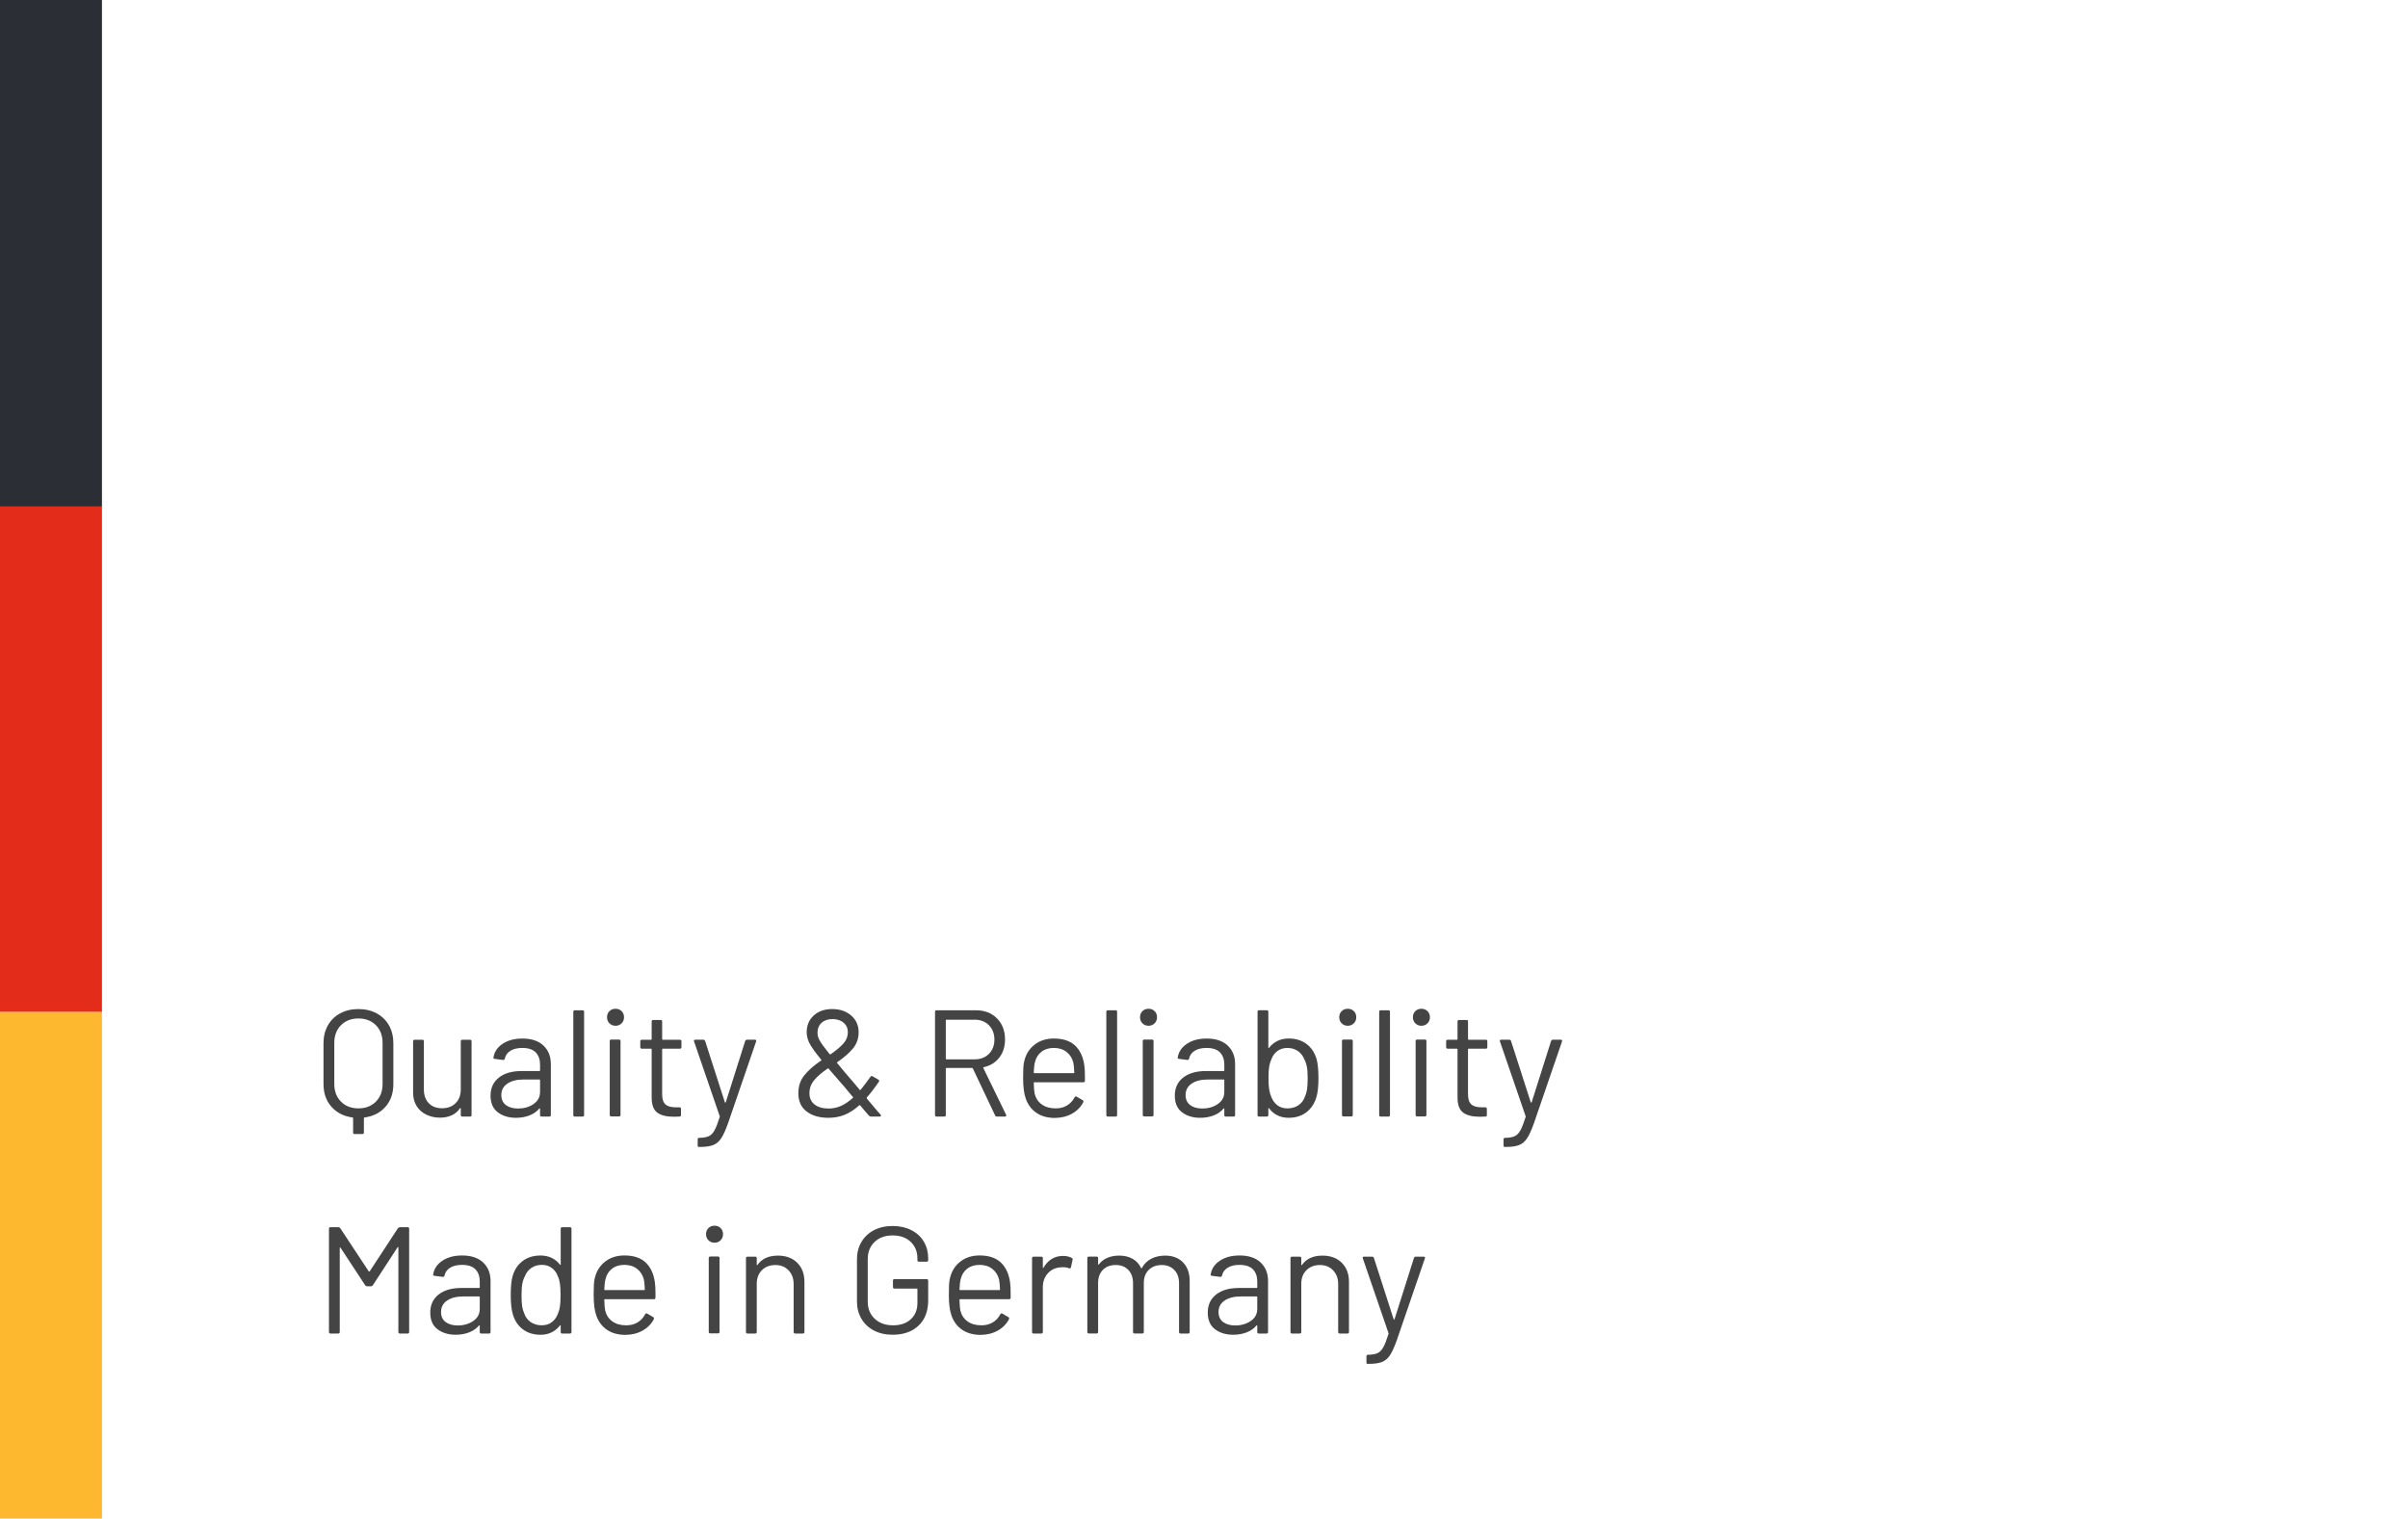 <?xml version="1.0" encoding="utf-8"?>
<!-- Generator: Adobe Illustrator 24.0.2, SVG Export Plug-In . SVG Version: 6.00 Build 0)  -->
<svg version="1.1" id="Ebene_1" xmlns="http://www.w3.org/2000/svg" xmlns:xlink="http://www.w3.org/1999/xlink" x="0px" y="0px"
	 viewBox="0 0 222 140" style="enable-background:new 0 0 222 140;" xml:space="preserve">
<style type="text/css">
	.st0{fill:#E42C1A;}
	.st1{fill:#FEB82F;}
	.st2{fill:#2B2E34;}
	.st3{fill:#454444;}
</style>
<path id="Pfad_318" class="st0" d="M0,93.3h9.4V46.7H0V93.3z"/>
<path id="Pfad_319" class="st1" d="M0,140h9.4V93.3H0V140z"/>
<path id="Pfad_320" class="st2" d="M0,46.7h9.4V0H0V46.7z"/>
<g>
	<path class="st3" d="M34.732,93.425c0.49,0.266,0.868,0.637,1.134,1.113c0.266,0.476,0.399,1.026,0.399,1.651v3.752
		c0,0.841-0.24,1.536-0.721,2.086c-0.48,0.551-1.127,0.883-1.939,0.994c-0.037,0-0.056,0.019-0.056,0.057v1.33
		c0,0.093-0.047,0.14-0.14,0.14h-0.714c-0.094,0-0.14-0.047-0.14-0.14v-1.33c0-0.038-0.019-0.057-0.056-0.057
		c-0.812-0.111-1.46-0.443-1.946-0.994c-0.485-0.55-0.728-1.245-0.728-2.086v-3.752c0-0.625,0.133-1.176,0.399-1.651
		c0.266-0.477,0.644-0.848,1.134-1.113c0.49-0.266,1.052-0.399,1.687-0.399C33.68,93.025,34.242,93.159,34.732,93.425z
		 M35.271,96.147c0-0.672-0.205-1.215-0.616-1.631c-0.411-0.415-0.947-0.623-1.61-0.623c-0.663,0-1.2,0.208-1.61,0.623
		c-0.411,0.416-0.616,0.959-0.616,1.631v3.78c0,0.672,0.205,1.216,0.616,1.631c0.411,0.416,0.947,0.623,1.61,0.623
		c0.663,0,1.199-0.207,1.61-0.623c0.411-0.415,0.616-0.959,0.616-1.631V96.147z"/>
	<path class="st3" d="M42.621,95.854h0.714c0.093,0,0.14,0.047,0.14,0.141v6.804c0,0.094-0.047,0.14-0.14,0.14h-0.714
		c-0.093,0-0.14-0.046-0.14-0.14v-0.603c0-0.019-0.009-0.032-0.028-0.042c-0.019-0.009-0.033-0.004-0.042,0.015
		c-0.392,0.578-1.013,0.868-1.862,0.868c-0.448,0-0.861-0.092-1.239-0.273s-0.677-0.445-0.896-0.791
		c-0.219-0.345-0.329-0.761-0.329-1.246v-4.731c0-0.094,0.047-0.141,0.14-0.141h0.714c0.093,0,0.14,0.047,0.14,0.141v4.438
		c0,0.532,0.149,0.954,0.448,1.268c0.298,0.312,0.705,0.469,1.218,0.469c0.532,0,0.954-0.159,1.267-0.477
		c0.312-0.316,0.469-0.737,0.469-1.26v-4.438C42.481,95.9,42.528,95.854,42.621,95.854z"/>
	<path class="st3" d="M50.097,96.386c0.457,0.43,0.686,0.999,0.686,1.708v4.704c0,0.094-0.047,0.14-0.14,0.14h-0.714
		c-0.094,0-0.14-0.046-0.14-0.14v-0.574c0-0.019-0.007-0.032-0.021-0.042c-0.014-0.009-0.03-0.005-0.049,0.014
		c-0.233,0.28-0.537,0.493-0.91,0.638c-0.374,0.145-0.789,0.217-1.246,0.217c-0.663,0-1.218-0.168-1.666-0.504
		c-0.448-0.336-0.672-0.85-0.672-1.54c0-0.7,0.254-1.253,0.763-1.659c0.508-0.406,1.215-0.609,2.121-0.609h1.624
		c0.037,0,0.056-0.019,0.056-0.056v-0.532c0-0.476-0.133-0.852-0.399-1.127s-0.679-0.413-1.239-0.413
		c-0.448,0-0.812,0.087-1.092,0.26s-0.453,0.413-0.518,0.721c-0.028,0.094-0.084,0.136-0.168,0.126l-0.756-0.098
		c-0.103-0.019-0.145-0.057-0.126-0.112c0.074-0.522,0.354-0.947,0.84-1.274c0.485-0.326,1.092-0.489,1.82-0.489
		C48.991,95.742,49.64,95.957,50.097,96.386z M49.187,101.783c0.401-0.275,0.602-0.646,0.602-1.113v-1.092
		c0-0.037-0.019-0.057-0.056-0.057h-1.47c-0.616,0-1.111,0.126-1.484,0.378c-0.374,0.252-0.56,0.603-0.56,1.051
		c0,0.41,0.142,0.721,0.427,0.931s0.656,0.314,1.113,0.314C48.31,102.195,48.786,102.059,49.187,101.783z"/>
	<path class="st3" d="M52.855,102.798v-9.521c0-0.093,0.046-0.14,0.14-0.14h0.714c0.093,0,0.14,0.047,0.14,0.14v9.521
		c0,0.094-0.046,0.14-0.14,0.14h-0.714C52.901,102.938,52.855,102.892,52.855,102.798z"/>
	<path class="st3" d="M56.187,94.342c-0.149-0.149-0.224-0.336-0.224-0.56c0-0.233,0.075-0.423,0.224-0.567s0.336-0.217,0.56-0.217
		s0.411,0.072,0.56,0.217c0.149,0.145,0.224,0.334,0.224,0.567c0,0.224-0.075,0.41-0.224,0.56c-0.149,0.149-0.336,0.224-0.56,0.224
		S56.336,94.491,56.187,94.342z M56.214,102.784v-6.805c0-0.093,0.047-0.14,0.14-0.14h0.714c0.093,0,0.14,0.047,0.14,0.14v6.805
		c0,0.093-0.047,0.14-0.14,0.14h-0.714C56.261,102.924,56.214,102.877,56.214,102.784z"/>
	<path class="st3" d="M62.683,96.68h-1.582c-0.038,0-0.056,0.019-0.056,0.056v4.131c0,0.447,0.1,0.763,0.301,0.944
		c0.201,0.183,0.516,0.273,0.945,0.273h0.35c0.093,0,0.14,0.047,0.14,0.14v0.574c0,0.094-0.047,0.14-0.14,0.14
		c-0.112,0.01-0.285,0.015-0.518,0.015c-0.672,0-1.181-0.126-1.526-0.378c-0.345-0.253-0.518-0.719-0.518-1.4v-4.438
		c0-0.037-0.019-0.056-0.056-0.056h-0.854c-0.093,0-0.14-0.047-0.14-0.14v-0.546c0-0.094,0.047-0.141,0.14-0.141h0.854
		c0.037,0,0.056-0.019,0.056-0.056v-1.624c0-0.094,0.046-0.14,0.14-0.14h0.686c0.093,0,0.14,0.046,0.14,0.14v1.624
		c0,0.037,0.019,0.056,0.056,0.056h1.582c0.093,0,0.14,0.047,0.14,0.141v0.546C62.822,96.633,62.775,96.68,62.683,96.68z"/>
	<path class="st3" d="M64.321,105.598v-0.56c0-0.094,0.046-0.141,0.14-0.141h0.056c0.364-0.009,0.646-0.062,0.847-0.161
		c0.2-0.098,0.373-0.279,0.518-0.546c0.145-0.266,0.301-0.67,0.469-1.211c0.019-0.037,0.019-0.064,0-0.084l-2.366-6.888
		l-0.014-0.056c0-0.065,0.042-0.099,0.126-0.099h0.742c0.084,0,0.14,0.038,0.168,0.112l1.82,5.656
		c0.009,0.019,0.023,0.027,0.042,0.027c0.019,0,0.033-0.009,0.042-0.027l1.792-5.656c0.028-0.074,0.084-0.112,0.168-0.112h0.728
		c0.103,0,0.14,0.052,0.112,0.154l-2.59,7.546c-0.224,0.625-0.434,1.087-0.63,1.386c-0.196,0.299-0.441,0.507-0.735,0.623
		c-0.294,0.117-0.707,0.175-1.239,0.175h-0.098C64.353,105.737,64.321,105.691,64.321,105.598z"/>
	<path class="st3" d="M81.219,102.854c0,0.019-0.01,0.038-0.028,0.057s-0.047,0.027-0.084,0.027H80.28
		c-0.056,0-0.112-0.027-0.168-0.084c-0.354-0.401-0.625-0.719-0.812-0.952c-0.028-0.027-0.056-0.027-0.084,0
		c-0.448,0.401-0.898,0.693-1.351,0.875c-0.453,0.183-0.95,0.273-1.491,0.273c-0.831,0-1.5-0.193-2.009-0.581
		c-0.509-0.387-0.763-0.949-0.763-1.687c0-0.645,0.184-1.195,0.553-1.652s0.884-0.91,1.547-1.358
		c0.046-0.019,0.051-0.042,0.014-0.069c-0.541-0.663-0.9-1.165-1.078-1.506c-0.178-0.34-0.266-0.688-0.266-1.043
		c0-0.625,0.214-1.136,0.644-1.532c0.429-0.396,0.999-0.596,1.708-0.596c0.709,0,1.292,0.199,1.75,0.596
		c0.457,0.396,0.686,0.912,0.686,1.547c0,0.569-0.173,1.063-0.518,1.483c-0.346,0.42-0.831,0.845-1.456,1.274
		c-0.038,0.01-0.042,0.033-0.014,0.07c0.429,0.531,0.966,1.166,1.61,1.903c0.233,0.29,0.392,0.481,0.476,0.574
		c0.028,0.028,0.056,0.028,0.084,0c0.364-0.457,0.667-0.858,0.91-1.204c0.056-0.074,0.121-0.089,0.196-0.042l0.532,0.309
		c0.084,0.056,0.098,0.121,0.042,0.195c-0.392,0.579-0.765,1.064-1.12,1.456v0.028c0,0.028,0.019,0.065,0.056,0.112
		c-0.038-0.047,0.289,0.341,0.98,1.161l0.252,0.28C81.209,102.788,81.219,102.816,81.219,102.854z M77.543,101.951
		c0.359-0.164,0.721-0.408,1.085-0.735c0.028-0.028,0.028-0.056,0-0.084l-0.49-0.588c-0.252-0.309-0.443-0.532-0.574-0.672
		l-1.176-1.358c-0.01-0.028-0.033-0.032-0.07-0.014c-0.541,0.363-0.959,0.724-1.253,1.078s-0.441,0.756-0.441,1.204
		c0,0.447,0.159,0.795,0.476,1.043c0.317,0.247,0.751,0.37,1.302,0.37C76.804,102.195,77.184,102.114,77.543,101.951z
		 M75.745,94.293c-0.252,0.229-0.378,0.539-0.378,0.931c0,0.224,0.07,0.462,0.21,0.714c0.14,0.252,0.443,0.668,0.91,1.246
		c0.028,0.028,0.056,0.033,0.084,0.014c0.513-0.354,0.908-0.686,1.183-0.993c0.275-0.309,0.413-0.653,0.413-1.036
		c0-0.364-0.131-0.658-0.392-0.882c-0.261-0.225-0.602-0.336-1.022-0.336S75.997,94.064,75.745,94.293z"/>
	<path class="st3" d="M91.746,102.84l-2.058-4.34c-0.009-0.028-0.028-0.042-0.056-0.042h-2.38c-0.038,0-0.056,0.019-0.056,0.056
		v4.284c0,0.094-0.047,0.14-0.14,0.14h-0.714c-0.093,0-0.14-0.046-0.14-0.14v-9.521c0-0.093,0.047-0.14,0.14-0.14h3.626
		c0.803,0,1.451,0.25,1.946,0.749s0.742,1.15,0.742,1.953c0,0.653-0.177,1.209-0.532,1.666c-0.354,0.457-0.835,0.751-1.442,0.882
		c-0.037,0.019-0.047,0.042-0.028,0.07l2.1,4.312c0.009,0.019,0.014,0.042,0.014,0.07c0,0.065-0.037,0.098-0.112,0.098h-0.742
		C91.83,102.938,91.774,102.905,91.746,102.84z M87.196,94.062v3.542c0,0.038,0.019,0.057,0.056,0.057h2.604
		c0.541,0,0.98-0.168,1.316-0.505c0.336-0.336,0.504-0.774,0.504-1.315s-0.168-0.982-0.504-1.323s-0.775-0.511-1.316-0.511h-2.604
		C87.215,94.006,87.196,94.024,87.196,94.062z"/>
	<path class="st3" d="M100.021,99.186v0.448c0,0.094-0.047,0.14-0.14,0.14h-4.522c-0.037,0-0.056,0.02-0.056,0.057
		c0.019,0.513,0.046,0.845,0.084,0.994c0.103,0.42,0.322,0.751,0.658,0.993c0.336,0.243,0.765,0.364,1.288,0.364
		c0.392,0,0.737-0.089,1.036-0.266c0.298-0.178,0.532-0.43,0.7-0.756c0.056-0.084,0.122-0.103,0.196-0.057l0.546,0.322
		c0.075,0.047,0.093,0.112,0.056,0.196c-0.233,0.447-0.583,0.8-1.05,1.057s-1.003,0.385-1.61,0.385
		c-0.663-0.009-1.218-0.168-1.666-0.476c-0.448-0.309-0.77-0.737-0.966-1.288c-0.168-0.448-0.252-1.092-0.252-1.932
		c0-0.393,0.007-0.712,0.021-0.959c0.014-0.248,0.049-0.47,0.105-0.665c0.159-0.607,0.478-1.093,0.959-1.456
		c0.48-0.364,1.062-0.546,1.743-0.546c0.85,0,1.503,0.215,1.96,0.644c0.457,0.43,0.742,1.036,0.854,1.82
		C100.002,98.467,100.021,98.794,100.021,99.186z M96.01,96.967c-0.304,0.238-0.502,0.558-0.595,0.959
		c-0.056,0.196-0.093,0.514-0.112,0.952c0,0.037,0.019,0.056,0.056,0.056h3.626c0.038,0,0.056-0.019,0.056-0.056
		c-0.019-0.42-0.047-0.719-0.084-0.896c-0.103-0.42-0.311-0.753-0.623-1.001c-0.312-0.247-0.707-0.371-1.183-0.371
		C96.693,96.609,96.313,96.729,96.01,96.967z"/>
	<path class="st3" d="M101.995,102.798v-9.521c0-0.093,0.046-0.14,0.14-0.14h0.714c0.093,0,0.14,0.047,0.14,0.14v9.521
		c0,0.094-0.046,0.14-0.14,0.14h-0.714C102.041,102.938,101.995,102.892,101.995,102.798z"/>
	<path class="st3" d="M105.326,94.342c-0.149-0.149-0.224-0.336-0.224-0.56c0-0.233,0.075-0.423,0.224-0.567s0.336-0.217,0.56-0.217
		s0.411,0.072,0.56,0.217c0.149,0.145,0.224,0.334,0.224,0.567c0,0.224-0.075,0.41-0.224,0.56c-0.149,0.149-0.336,0.224-0.56,0.224
		S105.476,94.491,105.326,94.342z M105.354,102.784v-6.805c0-0.093,0.047-0.14,0.14-0.14h0.714c0.093,0,0.14,0.047,0.14,0.14v6.805
		c0,0.093-0.047,0.14-0.14,0.14h-0.714C105.401,102.924,105.354,102.877,105.354,102.784z"/>
	<path class="st3" d="M113.18,96.386c0.457,0.43,0.687,0.999,0.687,1.708v4.704c0,0.094-0.047,0.14-0.141,0.14h-0.714
		c-0.094,0-0.14-0.046-0.14-0.14v-0.574c0-0.019-0.007-0.032-0.021-0.042c-0.014-0.009-0.03-0.005-0.049,0.014
		c-0.233,0.28-0.537,0.493-0.91,0.638c-0.374,0.145-0.789,0.217-1.246,0.217c-0.663,0-1.218-0.168-1.666-0.504
		c-0.448-0.336-0.672-0.85-0.672-1.54c0-0.7,0.254-1.253,0.763-1.659c0.508-0.406,1.215-0.609,2.121-0.609h1.624
		c0.037,0,0.057-0.019,0.057-0.056v-0.532c0-0.476-0.133-0.852-0.399-1.127c-0.266-0.275-0.679-0.413-1.239-0.413
		c-0.448,0-0.812,0.087-1.092,0.26s-0.453,0.413-0.518,0.721c-0.028,0.094-0.084,0.136-0.168,0.126l-0.756-0.098
		c-0.103-0.019-0.145-0.057-0.126-0.112c0.074-0.522,0.354-0.947,0.84-1.274c0.485-0.326,1.092-0.489,1.82-0.489
		C112.074,95.742,112.723,95.957,113.18,96.386z M112.27,101.783c0.401-0.275,0.603-0.646,0.603-1.113v-1.092
		c0-0.037-0.02-0.057-0.057-0.057h-1.469c-0.616,0-1.111,0.126-1.484,0.378c-0.374,0.252-0.56,0.603-0.56,1.051
		c0,0.41,0.142,0.721,0.427,0.931s0.656,0.314,1.113,0.314C111.393,102.195,111.869,102.059,112.27,101.783z"/>
	<path class="st3" d="M121.552,99.396c0,0.766-0.065,1.358-0.196,1.778c-0.178,0.579-0.485,1.036-0.924,1.372
		c-0.439,0.336-0.985,0.504-1.639,0.504c-0.373,0-0.714-0.075-1.021-0.224c-0.308-0.149-0.564-0.364-0.771-0.645
		c-0.009-0.019-0.023-0.025-0.042-0.021s-0.027,0.016-0.027,0.034v0.603c0,0.094-0.047,0.14-0.141,0.14h-0.714
		c-0.093,0-0.14-0.046-0.14-0.14v-9.521c0-0.093,0.047-0.14,0.14-0.14h0.714c0.094,0,0.141,0.047,0.141,0.14v3.305
		c0,0.019,0.007,0.03,0.021,0.035c0.015,0.004,0.03-0.003,0.049-0.021c0.206-0.271,0.463-0.48,0.771-0.63s0.648-0.224,1.021-0.224
		c0.663,0,1.219,0.17,1.666,0.511c0.448,0.341,0.757,0.81,0.925,1.407C121.495,98.08,121.552,98.658,121.552,99.396z
		 M120.501,100.425c0.037-0.247,0.057-0.59,0.057-1.029c0-0.457-0.026-0.813-0.077-1.07c-0.052-0.257-0.133-0.488-0.245-0.693
		c-0.121-0.308-0.317-0.556-0.588-0.742s-0.593-0.28-0.966-0.28c-0.355,0-0.661,0.096-0.917,0.287
		c-0.257,0.191-0.441,0.446-0.554,0.764c-0.093,0.195-0.16,0.42-0.202,0.672s-0.063,0.606-0.063,1.063
		c0,0.448,0.021,0.796,0.063,1.043c0.042,0.248,0.104,0.47,0.188,0.665c0.121,0.327,0.309,0.588,0.561,0.784
		s0.564,0.294,0.938,0.294c0.392,0,0.73-0.098,1.015-0.294c0.285-0.196,0.483-0.462,0.596-0.798
		C120.398,100.894,120.464,100.672,120.501,100.425z"/>
	<path class="st3" d="M123.693,94.342c-0.149-0.149-0.225-0.336-0.225-0.56c0-0.233,0.075-0.423,0.225-0.567
		c0.148-0.145,0.336-0.217,0.56-0.217s0.41,0.072,0.56,0.217s0.225,0.334,0.225,0.567c0,0.224-0.075,0.41-0.225,0.56
		s-0.336,0.224-0.56,0.224S123.842,94.491,123.693,94.342z M123.721,102.784v-6.805c0-0.093,0.047-0.14,0.141-0.14h0.714
		c0.093,0,0.14,0.047,0.14,0.14v6.805c0,0.093-0.047,0.14-0.14,0.14h-0.714C123.768,102.924,123.721,102.877,123.721,102.784z"/>
	<path class="st3" d="M127.151,102.798v-9.521c0-0.093,0.047-0.14,0.14-0.14h0.714c0.094,0,0.141,0.047,0.141,0.14v9.521
		c0,0.094-0.047,0.14-0.141,0.14h-0.714C127.198,102.938,127.151,102.892,127.151,102.798z"/>
	<path class="st3" d="M130.483,94.342c-0.149-0.149-0.225-0.336-0.225-0.56c0-0.233,0.075-0.423,0.225-0.567
		c0.148-0.145,0.336-0.217,0.56-0.217s0.41,0.072,0.56,0.217s0.225,0.334,0.225,0.567c0,0.224-0.075,0.41-0.225,0.56
		s-0.336,0.224-0.56,0.224S130.632,94.491,130.483,94.342z M130.511,102.784v-6.805c0-0.093,0.047-0.14,0.141-0.14h0.714
		c0.093,0,0.14,0.047,0.14,0.14v6.805c0,0.093-0.047,0.14-0.14,0.14h-0.714C130.558,102.924,130.511,102.877,130.511,102.784z"/>
	<path class="st3" d="M136.979,96.68h-1.582c-0.037,0-0.057,0.019-0.057,0.056v4.131c0,0.447,0.101,0.763,0.302,0.944
		c0.2,0.183,0.516,0.273,0.944,0.273h0.351c0.093,0,0.14,0.047,0.14,0.14v0.574c0,0.094-0.047,0.14-0.14,0.14
		c-0.112,0.01-0.285,0.015-0.519,0.015c-0.672,0-1.181-0.126-1.525-0.378c-0.346-0.253-0.519-0.719-0.519-1.4v-4.438
		c0-0.037-0.019-0.056-0.056-0.056h-0.854c-0.093,0-0.14-0.047-0.14-0.14v-0.546c0-0.094,0.047-0.141,0.14-0.141h0.854
		c0.037,0,0.056-0.019,0.056-0.056v-1.624c0-0.094,0.047-0.14,0.141-0.14h0.686c0.094,0,0.14,0.046,0.14,0.14v1.624
		c0,0.037,0.02,0.056,0.057,0.056h1.582c0.093,0,0.14,0.047,0.14,0.141v0.546C137.119,96.633,137.072,96.68,136.979,96.68z"/>
	<path class="st3" d="M138.617,105.598v-0.56c0-0.094,0.047-0.141,0.14-0.141h0.057c0.363-0.009,0.646-0.062,0.847-0.161
		c0.2-0.098,0.373-0.279,0.518-0.546c0.145-0.266,0.301-0.67,0.47-1.211c0.019-0.037,0.019-0.064,0-0.084l-2.366-6.888l-0.015-0.056
		c0-0.065,0.042-0.099,0.126-0.099h0.742c0.084,0,0.141,0.038,0.168,0.112l1.82,5.656c0.009,0.019,0.023,0.027,0.042,0.027
		s0.032-0.009,0.042-0.027l1.792-5.656c0.028-0.074,0.084-0.112,0.168-0.112h0.728c0.104,0,0.141,0.052,0.112,0.154l-2.59,7.546
		c-0.224,0.625-0.434,1.087-0.63,1.386s-0.441,0.507-0.735,0.623c-0.294,0.117-0.707,0.175-1.238,0.175h-0.099
		C138.649,105.737,138.617,105.691,138.617,105.598z"/>
	<path class="st3" d="M36.853,113.138h0.728c0.093,0,0.14,0.047,0.14,0.14v9.521c0,0.093-0.047,0.14-0.14,0.14h-0.714
		c-0.093,0-0.14-0.047-0.14-0.14v-7.784c0-0.028-0.009-0.047-0.028-0.056c-0.019-0.01-0.033,0-0.042,0.027l-2.282,3.5
		c-0.046,0.065-0.103,0.099-0.168,0.099h-0.364c-0.065,0-0.122-0.028-0.168-0.084l-2.282-3.473C31.384,115,31.37,114.99,31.351,115
		c-0.019,0.009-0.028,0.027-0.028,0.056v7.742c0,0.093-0.047,0.14-0.14,0.14h-0.714c-0.093,0-0.14-0.047-0.14-0.14v-9.521
		c0-0.093,0.047-0.14,0.14-0.14h0.728c0.075,0,0.13,0.028,0.168,0.084l2.632,3.99c0.009,0.009,0.023,0.014,0.042,0.014
		s0.033-0.005,0.042-0.014l2.604-3.977C36.732,113.171,36.788,113.138,36.853,113.138z"/>
	<path class="st3" d="M44.539,116.386c0.457,0.43,0.686,0.999,0.686,1.708v4.704c0,0.093-0.047,0.14-0.14,0.14h-0.714
		c-0.094,0-0.14-0.047-0.14-0.14v-0.574c0-0.019-0.007-0.033-0.021-0.042c-0.014-0.01-0.03-0.005-0.049,0.014
		c-0.233,0.28-0.537,0.492-0.91,0.637c-0.374,0.146-0.789,0.218-1.246,0.218c-0.663,0-1.218-0.168-1.666-0.504
		c-0.448-0.336-0.672-0.85-0.672-1.54c0-0.7,0.254-1.253,0.763-1.659c0.508-0.406,1.215-0.609,2.121-0.609h1.624
		c0.037,0,0.056-0.019,0.056-0.056v-0.532c0-0.476-0.133-0.852-0.399-1.127s-0.679-0.413-1.239-0.413
		c-0.448,0-0.812,0.087-1.092,0.26s-0.453,0.413-0.518,0.721c-0.028,0.094-0.084,0.136-0.168,0.126l-0.756-0.098
		c-0.103-0.019-0.145-0.057-0.126-0.112c0.074-0.522,0.354-0.947,0.84-1.274c0.485-0.326,1.092-0.489,1.82-0.489
		C43.433,115.742,44.082,115.957,44.539,116.386z M43.629,121.782c0.401-0.275,0.602-0.646,0.602-1.112v-1.093
		c0-0.037-0.019-0.056-0.056-0.056h-1.47c-0.616,0-1.111,0.126-1.484,0.378c-0.374,0.252-0.56,0.603-0.56,1.05
		c0,0.411,0.142,0.722,0.427,0.932s0.656,0.314,1.113,0.314C42.751,122.195,43.228,122.058,43.629,121.782z"/>
	<path class="st3" d="M51.833,113.138h0.714c0.093,0,0.14,0.047,0.14,0.14v9.521c0,0.093-0.046,0.14-0.14,0.14h-0.714
		c-0.093,0-0.14-0.047-0.14-0.14v-0.588c0-0.02-0.007-0.03-0.021-0.035c-0.014-0.005-0.031,0.002-0.049,0.021
		c-0.205,0.271-0.459,0.481-0.763,0.63c-0.304,0.149-0.642,0.225-1.015,0.225c-0.653,0-1.202-0.168-1.645-0.504
		s-0.749-0.794-0.917-1.372c-0.131-0.42-0.196-1.013-0.196-1.778c0-0.774,0.056-1.353,0.168-1.735
		c0.168-0.598,0.476-1.066,0.924-1.407c0.448-0.341,1.003-0.511,1.666-0.511c0.364,0,0.7,0.072,1.008,0.217
		c0.308,0.145,0.565,0.353,0.77,0.623c0.019,0.019,0.035,0.025,0.049,0.021c0.014-0.004,0.021-0.016,0.021-0.035v-3.29
		C51.693,113.185,51.739,113.138,51.833,113.138z M51.623,120.445c0.038-0.252,0.056-0.602,0.056-1.05s-0.019-0.8-0.056-1.057
		c-0.037-0.257-0.103-0.483-0.196-0.679c-0.112-0.317-0.296-0.572-0.553-0.764c-0.256-0.191-0.562-0.287-0.917-0.287
		c-0.373,0-0.695,0.094-0.966,0.28c-0.271,0.187-0.467,0.435-0.588,0.742c-0.112,0.205-0.194,0.437-0.245,0.693
		s-0.077,0.613-0.077,1.07c0,0.438,0.019,0.782,0.056,1.029c0.037,0.247,0.103,0.469,0.196,0.665
		c0.112,0.336,0.311,0.602,0.595,0.798s0.623,0.294,1.015,0.294c0.373,0,0.686-0.098,0.938-0.294s0.438-0.457,0.56-0.784
		C51.525,120.917,51.585,120.697,51.623,120.445z"/>
	<path class="st3" d="M60.429,119.186v0.448c0,0.093-0.047,0.14-0.14,0.14h-4.522c-0.037,0-0.056,0.019-0.056,0.056
		c0.019,0.514,0.046,0.845,0.084,0.994c0.103,0.42,0.322,0.752,0.658,0.994c0.336,0.243,0.765,0.364,1.288,0.364
		c0.392,0,0.737-0.089,1.036-0.267c0.298-0.177,0.532-0.429,0.7-0.756c0.056-0.084,0.122-0.103,0.196-0.056l0.546,0.322
		c0.075,0.047,0.093,0.111,0.056,0.195c-0.233,0.448-0.583,0.801-1.05,1.058s-1.003,0.385-1.61,0.385
		c-0.663-0.01-1.218-0.168-1.666-0.476c-0.448-0.309-0.77-0.737-0.966-1.288c-0.168-0.448-0.252-1.093-0.252-1.933
		c0-0.392,0.007-0.711,0.021-0.958c0.014-0.248,0.049-0.47,0.105-0.665c0.159-0.607,0.478-1.093,0.959-1.456
		c0.48-0.364,1.062-0.546,1.743-0.546c0.85,0,1.503,0.215,1.96,0.644c0.457,0.43,0.742,1.036,0.854,1.82
		C60.41,118.467,60.429,118.794,60.429,119.186z M56.418,116.967c-0.304,0.238-0.502,0.558-0.595,0.959
		c-0.056,0.196-0.093,0.514-0.112,0.952c0,0.037,0.019,0.056,0.056,0.056h3.626c0.038,0,0.056-0.019,0.056-0.056
		c-0.019-0.42-0.047-0.719-0.084-0.896c-0.103-0.42-0.311-0.753-0.623-1.001c-0.312-0.247-0.707-0.371-1.183-0.371
		C57.102,116.609,56.721,116.729,56.418,116.967z"/>
	<path class="st3" d="M65.314,114.342c-0.149-0.149-0.224-0.336-0.224-0.56c0-0.233,0.075-0.423,0.224-0.567s0.336-0.217,0.56-0.217
		s0.411,0.072,0.56,0.217c0.149,0.145,0.224,0.334,0.224,0.567c0,0.224-0.075,0.41-0.224,0.56c-0.149,0.149-0.336,0.224-0.56,0.224
		S65.464,114.491,65.314,114.342z M65.342,122.783v-6.804c0-0.093,0.047-0.14,0.14-0.14h0.714c0.093,0,0.14,0.047,0.14,0.14v6.804
		c0,0.094-0.047,0.141-0.14,0.141h-0.714C65.389,122.924,65.342,122.877,65.342,122.783z"/>
	<path class="st3" d="M73.498,116.414c0.443,0.438,0.665,1.026,0.665,1.764v4.62c0,0.093-0.046,0.14-0.14,0.14h-0.714
		c-0.093,0-0.14-0.047-0.14-0.14v-4.424c0-0.514-0.157-0.934-0.469-1.261c-0.312-0.326-0.716-0.489-1.211-0.489
		c-0.513,0-0.929,0.158-1.246,0.476s-0.476,0.733-0.476,1.246v4.452c0,0.093-0.046,0.14-0.14,0.14h-0.714
		c-0.093,0-0.14-0.047-0.14-0.14v-6.804c0-0.094,0.046-0.141,0.14-0.141h0.714c0.093,0,0.14,0.047,0.14,0.141v0.602
		c0,0.019,0.007,0.033,0.021,0.042c0.014,0.01,0.026,0.005,0.035-0.014c0.411-0.579,1.041-0.868,1.89-0.868
		C72.459,115.756,73.054,115.976,73.498,116.414z"/>
	<path class="st3" d="M80.574,122.664c-0.495-0.256-0.88-0.618-1.155-1.085c-0.275-0.466-0.413-1.003-0.413-1.609v-3.864
		c0-0.606,0.138-1.143,0.413-1.609s0.66-0.828,1.155-1.085c0.495-0.257,1.068-0.386,1.722-0.386c0.644,0,1.216,0.126,1.715,0.378
		c0.499,0.252,0.884,0.604,1.155,1.058c0.271,0.452,0.406,0.964,0.406,1.533v0.182c0,0.094-0.047,0.14-0.14,0.14h-0.714
		c-0.094,0-0.14-0.046-0.14-0.14v-0.168c0-0.625-0.208-1.134-0.623-1.526c-0.416-0.392-0.968-0.588-1.659-0.588
		c-0.69,0-1.246,0.201-1.666,0.603S80,115.425,80,116.078v3.919c0,0.654,0.215,1.182,0.644,1.582
		c0.429,0.401,0.994,0.603,1.694,0.603c0.681,0,1.225-0.187,1.631-0.561c0.406-0.373,0.609-0.872,0.609-1.498v-1.273
		c0-0.037-0.019-0.056-0.056-0.056h-2.058c-0.093,0-0.14-0.047-0.14-0.141v-0.588c0-0.093,0.046-0.14,0.14-0.14h2.968
		c0.093,0,0.14,0.047,0.14,0.14v1.806c0,0.999-0.296,1.778-0.889,2.339c-0.593,0.56-1.389,0.84-2.387,0.84
		C81.643,123.05,81.069,122.921,80.574,122.664z"/>
	<path class="st3" d="M93.174,119.186v0.448c0,0.093-0.047,0.14-0.14,0.14h-4.522c-0.037,0-0.056,0.019-0.056,0.056
		c0.019,0.514,0.046,0.845,0.084,0.994c0.103,0.42,0.322,0.752,0.658,0.994c0.336,0.243,0.765,0.364,1.288,0.364
		c0.392,0,0.737-0.089,1.036-0.267c0.298-0.177,0.532-0.429,0.7-0.756c0.056-0.084,0.122-0.103,0.196-0.056l0.546,0.322
		c0.075,0.047,0.093,0.111,0.056,0.195c-0.233,0.448-0.583,0.801-1.05,1.058s-1.003,0.385-1.61,0.385
		c-0.663-0.01-1.218-0.168-1.666-0.476c-0.448-0.309-0.77-0.737-0.966-1.288c-0.168-0.448-0.252-1.093-0.252-1.933
		c0-0.392,0.007-0.711,0.021-0.958c0.014-0.248,0.049-0.47,0.105-0.665c0.159-0.607,0.478-1.093,0.959-1.456
		c0.48-0.364,1.062-0.546,1.743-0.546c0.85,0,1.503,0.215,1.96,0.644c0.457,0.43,0.742,1.036,0.854,1.82
		C93.156,118.467,93.174,118.794,93.174,119.186z M89.164,116.967c-0.304,0.238-0.502,0.558-0.595,0.959
		c-0.056,0.196-0.093,0.514-0.112,0.952c0,0.037,0.019,0.056,0.056,0.056h3.626c0.038,0,0.056-0.019,0.056-0.056
		c-0.019-0.42-0.047-0.719-0.084-0.896c-0.103-0.42-0.311-0.753-0.623-1.001c-0.312-0.247-0.707-0.371-1.183-0.371
		C89.847,116.609,89.467,116.729,89.164,116.967z"/>
	<path class="st3" d="M98.802,115.966c0.075,0.037,0.103,0.098,0.084,0.182l-0.154,0.687c-0.028,0.093-0.089,0.121-0.182,0.084
		c-0.159-0.065-0.341-0.099-0.546-0.099l-0.182,0.015c-0.485,0.019-0.887,0.198-1.204,0.539s-0.476,0.772-0.476,1.295v4.13
		c0,0.093-0.046,0.14-0.14,0.14h-0.714c-0.093,0-0.14-0.047-0.14-0.14v-6.804c0-0.094,0.046-0.141,0.14-0.141h0.714
		c0.093,0,0.14,0.047,0.14,0.141v0.854c0,0.028,0.007,0.045,0.021,0.049c0.014,0.005,0.026-0.002,0.035-0.021
		c0.196-0.346,0.446-0.614,0.749-0.806c0.303-0.19,0.656-0.286,1.057-0.286C98.312,115.784,98.578,115.845,98.802,115.966z"/>
	<path class="st3" d="M109.071,116.386c0.406,0.42,0.609,0.994,0.609,1.722v4.69c0,0.093-0.047,0.14-0.14,0.14h-0.7
		c-0.093,0-0.14-0.047-0.14-0.14v-4.494c0-0.513-0.147-0.922-0.441-1.225c-0.294-0.304-0.679-0.455-1.155-0.455
		c-0.495,0-0.894,0.149-1.197,0.447c-0.304,0.299-0.455,0.7-0.455,1.204v4.522c0,0.093-0.047,0.14-0.14,0.14h-0.714
		c-0.094,0-0.14-0.047-0.14-0.14v-4.494c0-0.513-0.145-0.922-0.434-1.225c-0.29-0.304-0.677-0.455-1.162-0.455
		c-0.495,0-0.889,0.149-1.183,0.447c-0.294,0.299-0.441,0.7-0.441,1.204v4.522c0,0.093-0.046,0.14-0.14,0.14h-0.714
		c-0.093,0-0.14-0.047-0.14-0.14v-6.804c0-0.094,0.046-0.141,0.14-0.141h0.714c0.093,0,0.14,0.047,0.14,0.141v0.56
		c0,0.019,0.007,0.03,0.021,0.035c0.014,0.005,0.03-0.002,0.049-0.021c0.205-0.271,0.469-0.474,0.791-0.608
		c0.322-0.136,0.679-0.203,1.071-0.203c0.485,0,0.901,0.098,1.246,0.294s0.606,0.48,0.784,0.854c0.019,0.047,0.042,0.047,0.07,0
		c0.205-0.382,0.495-0.669,0.868-0.86c0.373-0.191,0.798-0.287,1.274-0.287C108.112,115.756,108.665,115.966,109.071,116.386z"/>
	<path class="st3" d="M116.217,116.386c0.459,0.43,0.688,0.999,0.688,1.708v4.704c0,0.093-0.047,0.14-0.141,0.14h-0.715
		c-0.092,0-0.139-0.047-0.139-0.14v-0.574c0-0.019-0.008-0.033-0.021-0.042c-0.014-0.01-0.031-0.005-0.049,0.014
		c-0.233,0.28-0.537,0.492-0.91,0.637c-0.373,0.146-0.789,0.218-1.246,0.218c-0.662,0-1.218-0.168-1.666-0.504
		c-0.447-0.336-0.671-0.85-0.671-1.54c0-0.7,0.254-1.253,0.763-1.659c0.508-0.406,1.215-0.609,2.12-0.609h1.624
		c0.037,0,0.057-0.019,0.057-0.056v-0.532c0-0.476-0.133-0.852-0.399-1.127s-0.679-0.413-1.239-0.413
		c-0.447,0-0.812,0.087-1.092,0.26c-0.279,0.173-0.452,0.413-0.518,0.721c-0.028,0.094-0.084,0.136-0.168,0.126l-0.756-0.098
		c-0.103-0.019-0.145-0.057-0.126-0.112c0.074-0.522,0.354-0.947,0.84-1.274c0.485-0.326,1.092-0.489,1.819-0.489
		C115.111,115.742,115.76,115.957,116.217,116.386z M115.308,121.782c0.401-0.275,0.603-0.646,0.603-1.112v-1.093
		c0-0.037-0.02-0.056-0.057-0.056h-1.47c-0.616,0-1.11,0.126-1.483,0.378c-0.374,0.252-0.561,0.603-0.561,1.05
		c0,0.411,0.143,0.722,0.427,0.932c0.285,0.21,0.656,0.314,1.113,0.314C114.431,122.195,114.906,122.058,115.308,121.782z"/>
	<path class="st3" d="M123.7,116.414c0.443,0.438,0.665,1.026,0.665,1.764v4.62c0,0.093-0.047,0.14-0.14,0.14h-0.714
		c-0.094,0-0.141-0.047-0.141-0.14v-4.424c0-0.514-0.156-0.934-0.469-1.261c-0.312-0.326-0.716-0.489-1.211-0.489
		c-0.514,0-0.929,0.158-1.246,0.476s-0.476,0.733-0.476,1.246v4.452c0,0.093-0.047,0.14-0.141,0.14h-0.714
		c-0.093,0-0.14-0.047-0.14-0.14v-6.804c0-0.094,0.047-0.141,0.14-0.141h0.714c0.094,0,0.141,0.047,0.141,0.141v0.602
		c0,0.019,0.007,0.033,0.021,0.042c0.015,0.01,0.025,0.005,0.035-0.014c0.411-0.579,1.041-0.868,1.89-0.868
		C122.662,115.756,123.257,115.976,123.7,116.414z"/>
	<path class="st3" d="M125.976,125.598v-0.561c0-0.093,0.047-0.14,0.14-0.14h0.057c0.363-0.01,0.646-0.062,0.847-0.161
		c0.2-0.098,0.373-0.28,0.518-0.546s0.301-0.67,0.47-1.211c0.019-0.037,0.019-0.065,0-0.084l-2.366-6.888l-0.015-0.056
		c0-0.065,0.042-0.099,0.126-0.099h0.742c0.084,0,0.141,0.038,0.168,0.112l1.82,5.655c0.009,0.02,0.023,0.028,0.042,0.028
		s0.032-0.009,0.042-0.028l1.792-5.655c0.028-0.074,0.084-0.112,0.168-0.112h0.728c0.104,0,0.141,0.052,0.112,0.154l-2.59,7.546
		c-0.224,0.625-0.434,1.087-0.63,1.386s-0.441,0.506-0.735,0.623c-0.294,0.116-0.707,0.175-1.238,0.175h-0.099
		C126.008,125.737,125.976,125.69,125.976,125.598z"/>
</g>
</svg>
